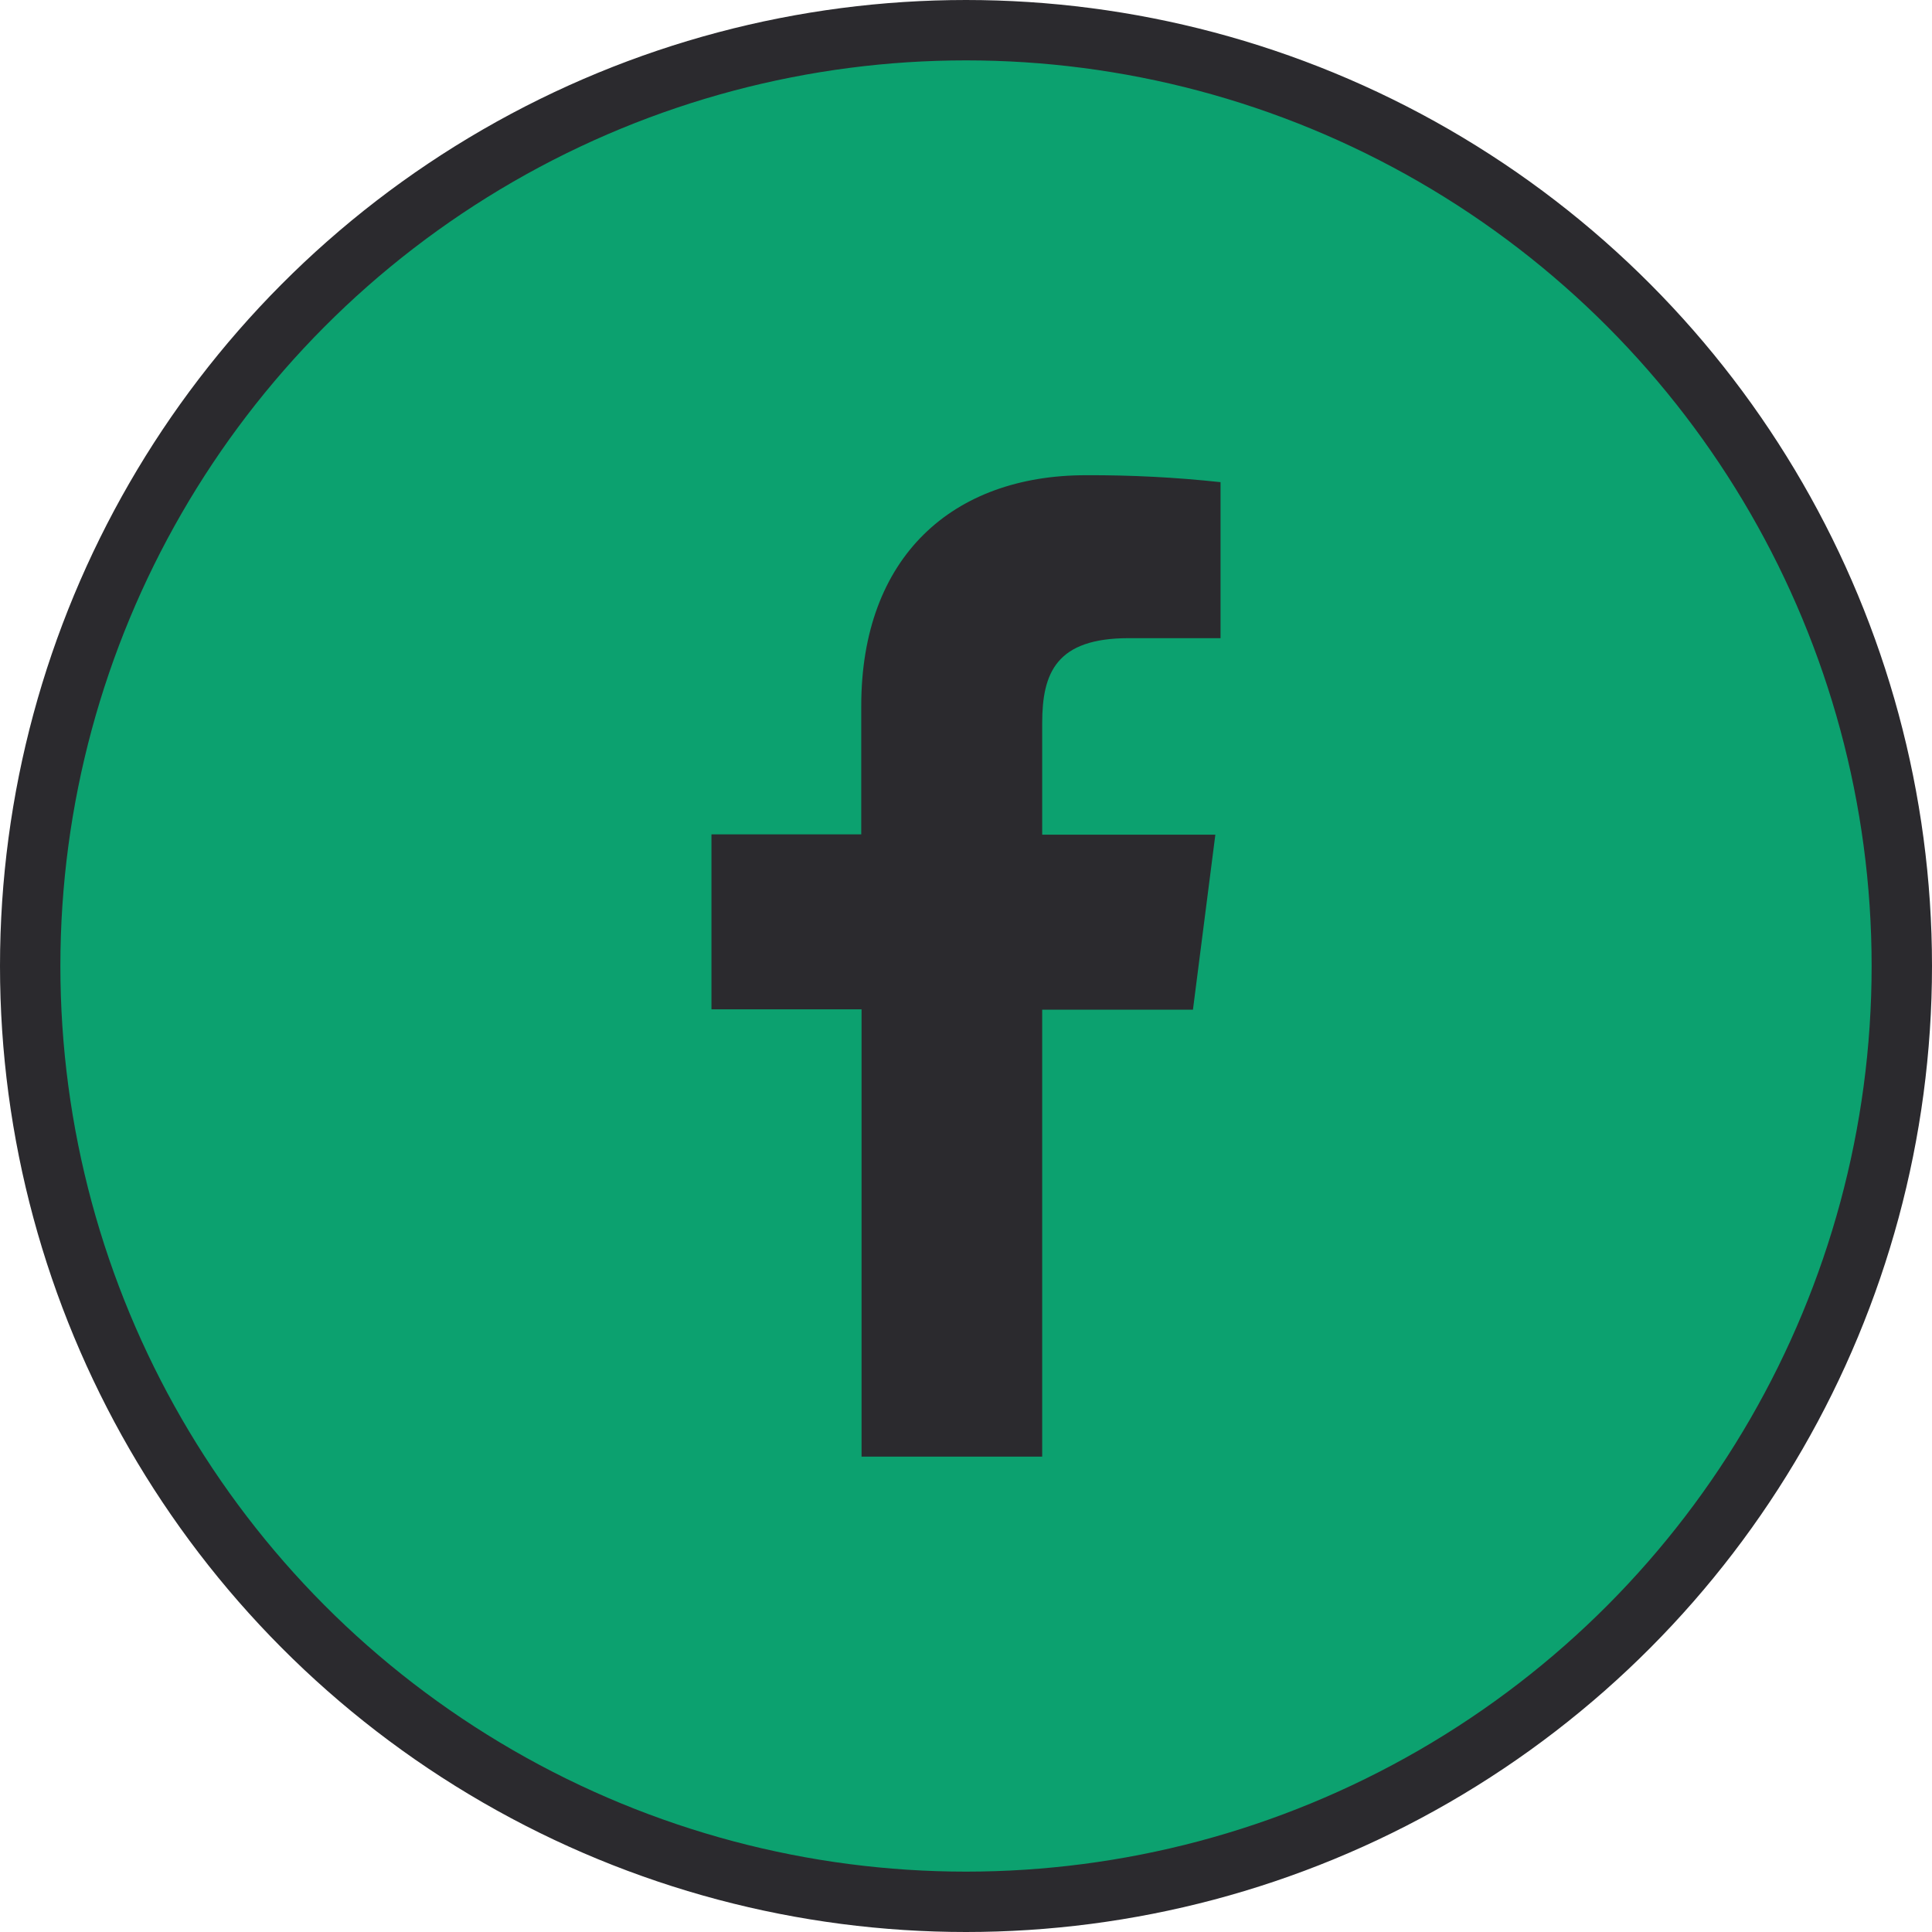 <svg width="32" height="32" viewBox="0 0 32 32" fill="none" xmlns="http://www.w3.org/2000/svg">
<circle cx="16" cy="16" r="15.5" fill="#0CA16F" stroke="#2B2A2E"/>
<path d="M17.262 24.126V16.724H19.759L20.13 13.825H17.262V11.979C17.262 11.143 17.495 10.57 18.695 10.57H20.216V7.986C19.476 7.906 18.732 7.868 17.988 7.871C15.78 7.871 14.265 9.219 14.265 11.693V13.82H11.784V16.718H14.27V24.126H17.262Z" fill="#2B2A2E"/>
</svg>
